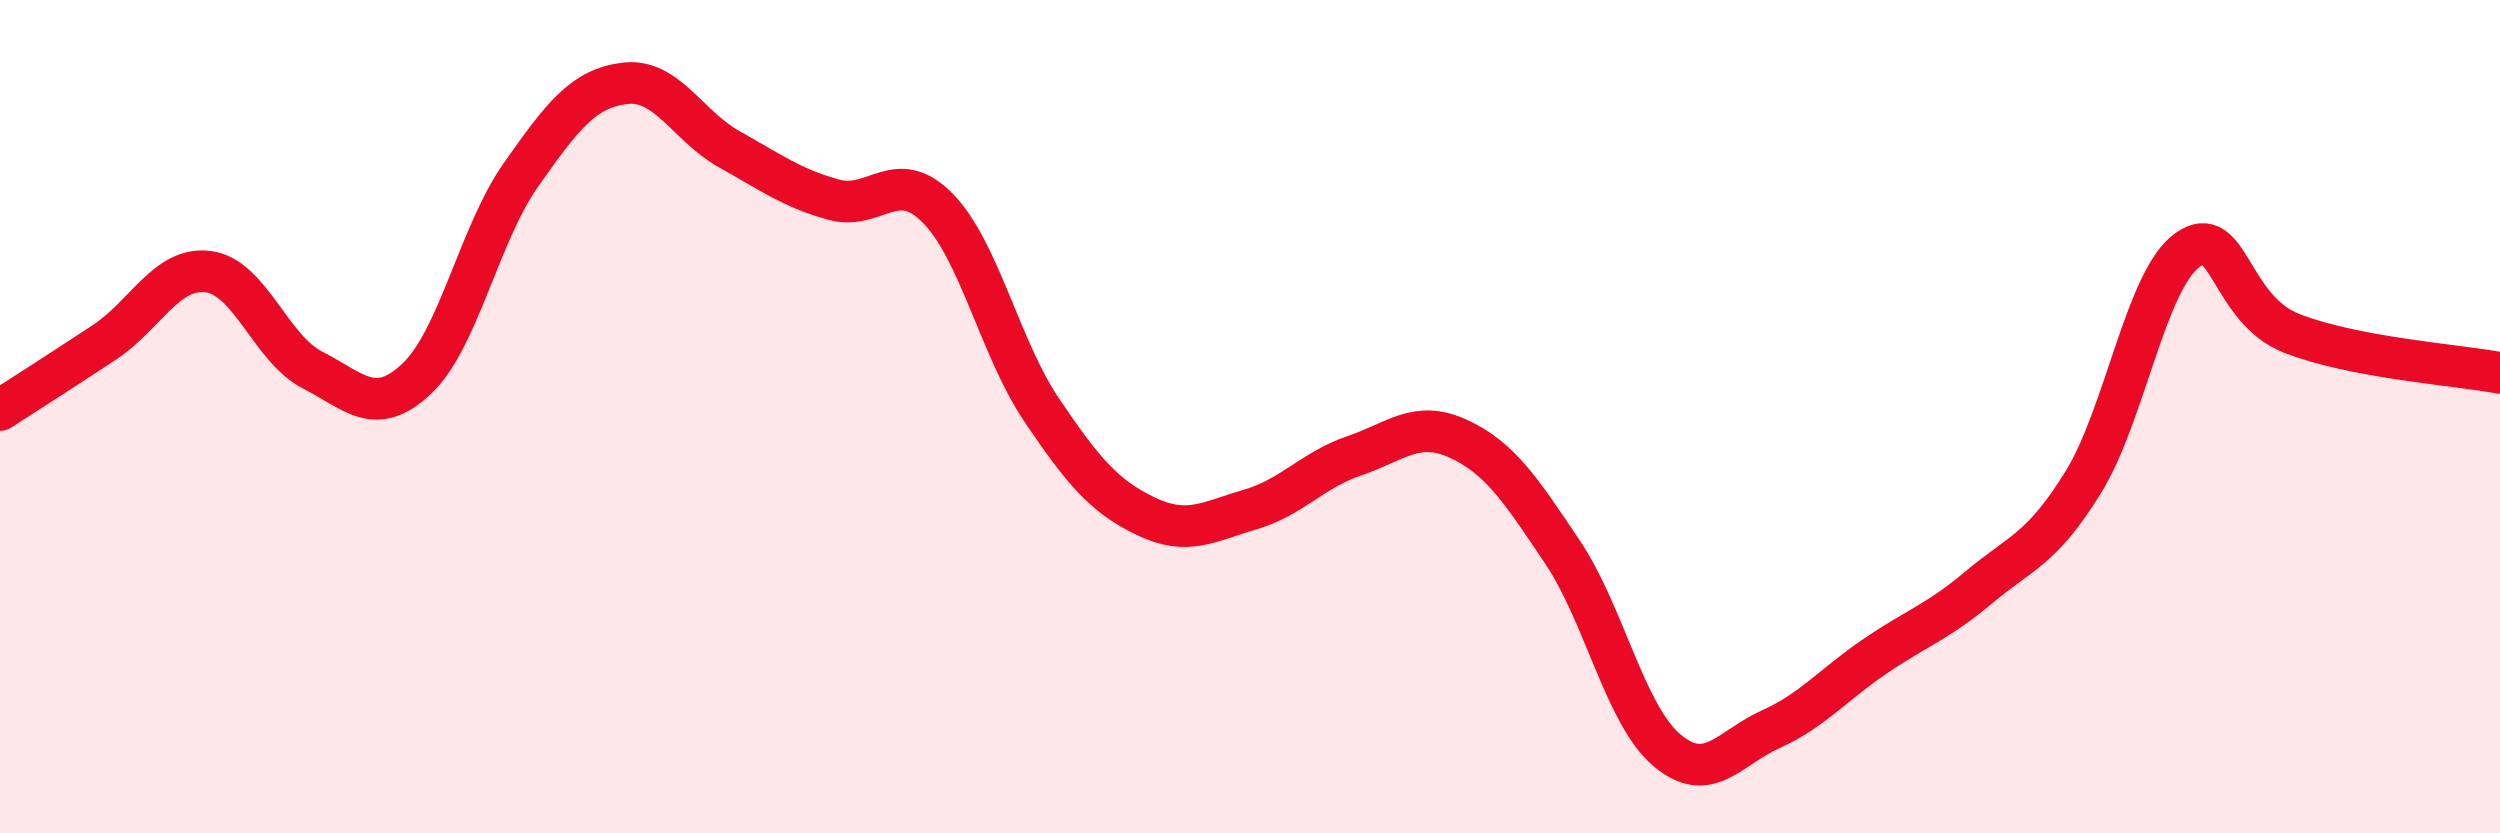 
    <svg width="60" height="20" viewBox="0 0 60 20" xmlns="http://www.w3.org/2000/svg">
      <path
        d="M 0,9.84 C 0.5,9.52 1.5,8.88 2.5,8.22 C 3.5,7.56 4,6.39 5,6.52 C 6,6.65 6.5,8.37 7.5,8.88 C 8.5,9.39 9,10.03 10,9.09 C 11,8.15 11.5,5.62 12.5,4.2 C 13.5,2.78 14,2.12 15,2 C 16,1.88 16.5,3.02 17.5,3.58 C 18.5,4.14 19,4.51 20,4.79 C 21,5.07 21.5,3.98 22.5,4.99 C 23.5,6 24,8.36 25,9.84 C 26,11.32 26.5,11.91 27.5,12.39 C 28.5,12.87 29,12.52 30,12.23 C 31,11.94 31.5,11.28 32.5,10.94 C 33.5,10.6 34,10.07 35,10.53 C 36,10.99 36.5,11.76 37.5,13.25 C 38.5,14.74 39,17.15 40,18 C 41,18.85 41.5,17.95 42.5,17.5 C 43.5,17.05 44,16.43 45,15.75 C 46,15.07 46.5,14.93 47.5,14.09 C 48.5,13.25 49,13.19 50,11.57 C 51,9.95 51.5,6.71 52.5,6 C 53.5,5.29 53.5,7.41 55,8 C 56.5,8.59 59,8.76 60,8.95L60 20L0 20Z"
        fill="#EB0A25"
        opacity="0.1"
        stroke-linecap="round"
        stroke-linejoin="round"
      />
      <path
        d="M 0,9.84 C 0.5,9.52 1.5,8.88 2.5,8.22 C 3.5,7.56 4,6.39 5,6.52 C 6,6.65 6.5,8.37 7.5,8.88 C 8.5,9.39 9,10.03 10,9.09 C 11,8.15 11.5,5.62 12.5,4.2 C 13.5,2.78 14,2.12 15,2 C 16,1.88 16.5,3.02 17.5,3.58 C 18.5,4.14 19,4.51 20,4.79 C 21,5.07 21.5,3.98 22.5,4.99 C 23.5,6 24,8.36 25,9.84 C 26,11.32 26.5,11.91 27.5,12.39 C 28.5,12.87 29,12.52 30,12.23 C 31,11.94 31.5,11.28 32.5,10.94 C 33.5,10.6 34,10.07 35,10.53 C 36,10.99 36.5,11.76 37.5,13.25 C 38.5,14.74 39,17.15 40,18 C 41,18.85 41.5,17.95 42.5,17.5 C 43.5,17.05 44,16.43 45,15.75 C 46,15.07 46.5,14.93 47.5,14.09 C 48.5,13.25 49,13.19 50,11.57 C 51,9.95 51.5,6.71 52.5,6 C 53.5,5.29 53.5,7.41 55,8 C 56.5,8.59 59,8.76 60,8.95"
        stroke="#EB0A25"
        stroke-width="1"
        fill="none"
        stroke-linecap="round"
        stroke-linejoin="round"
      />
    </svg>
  